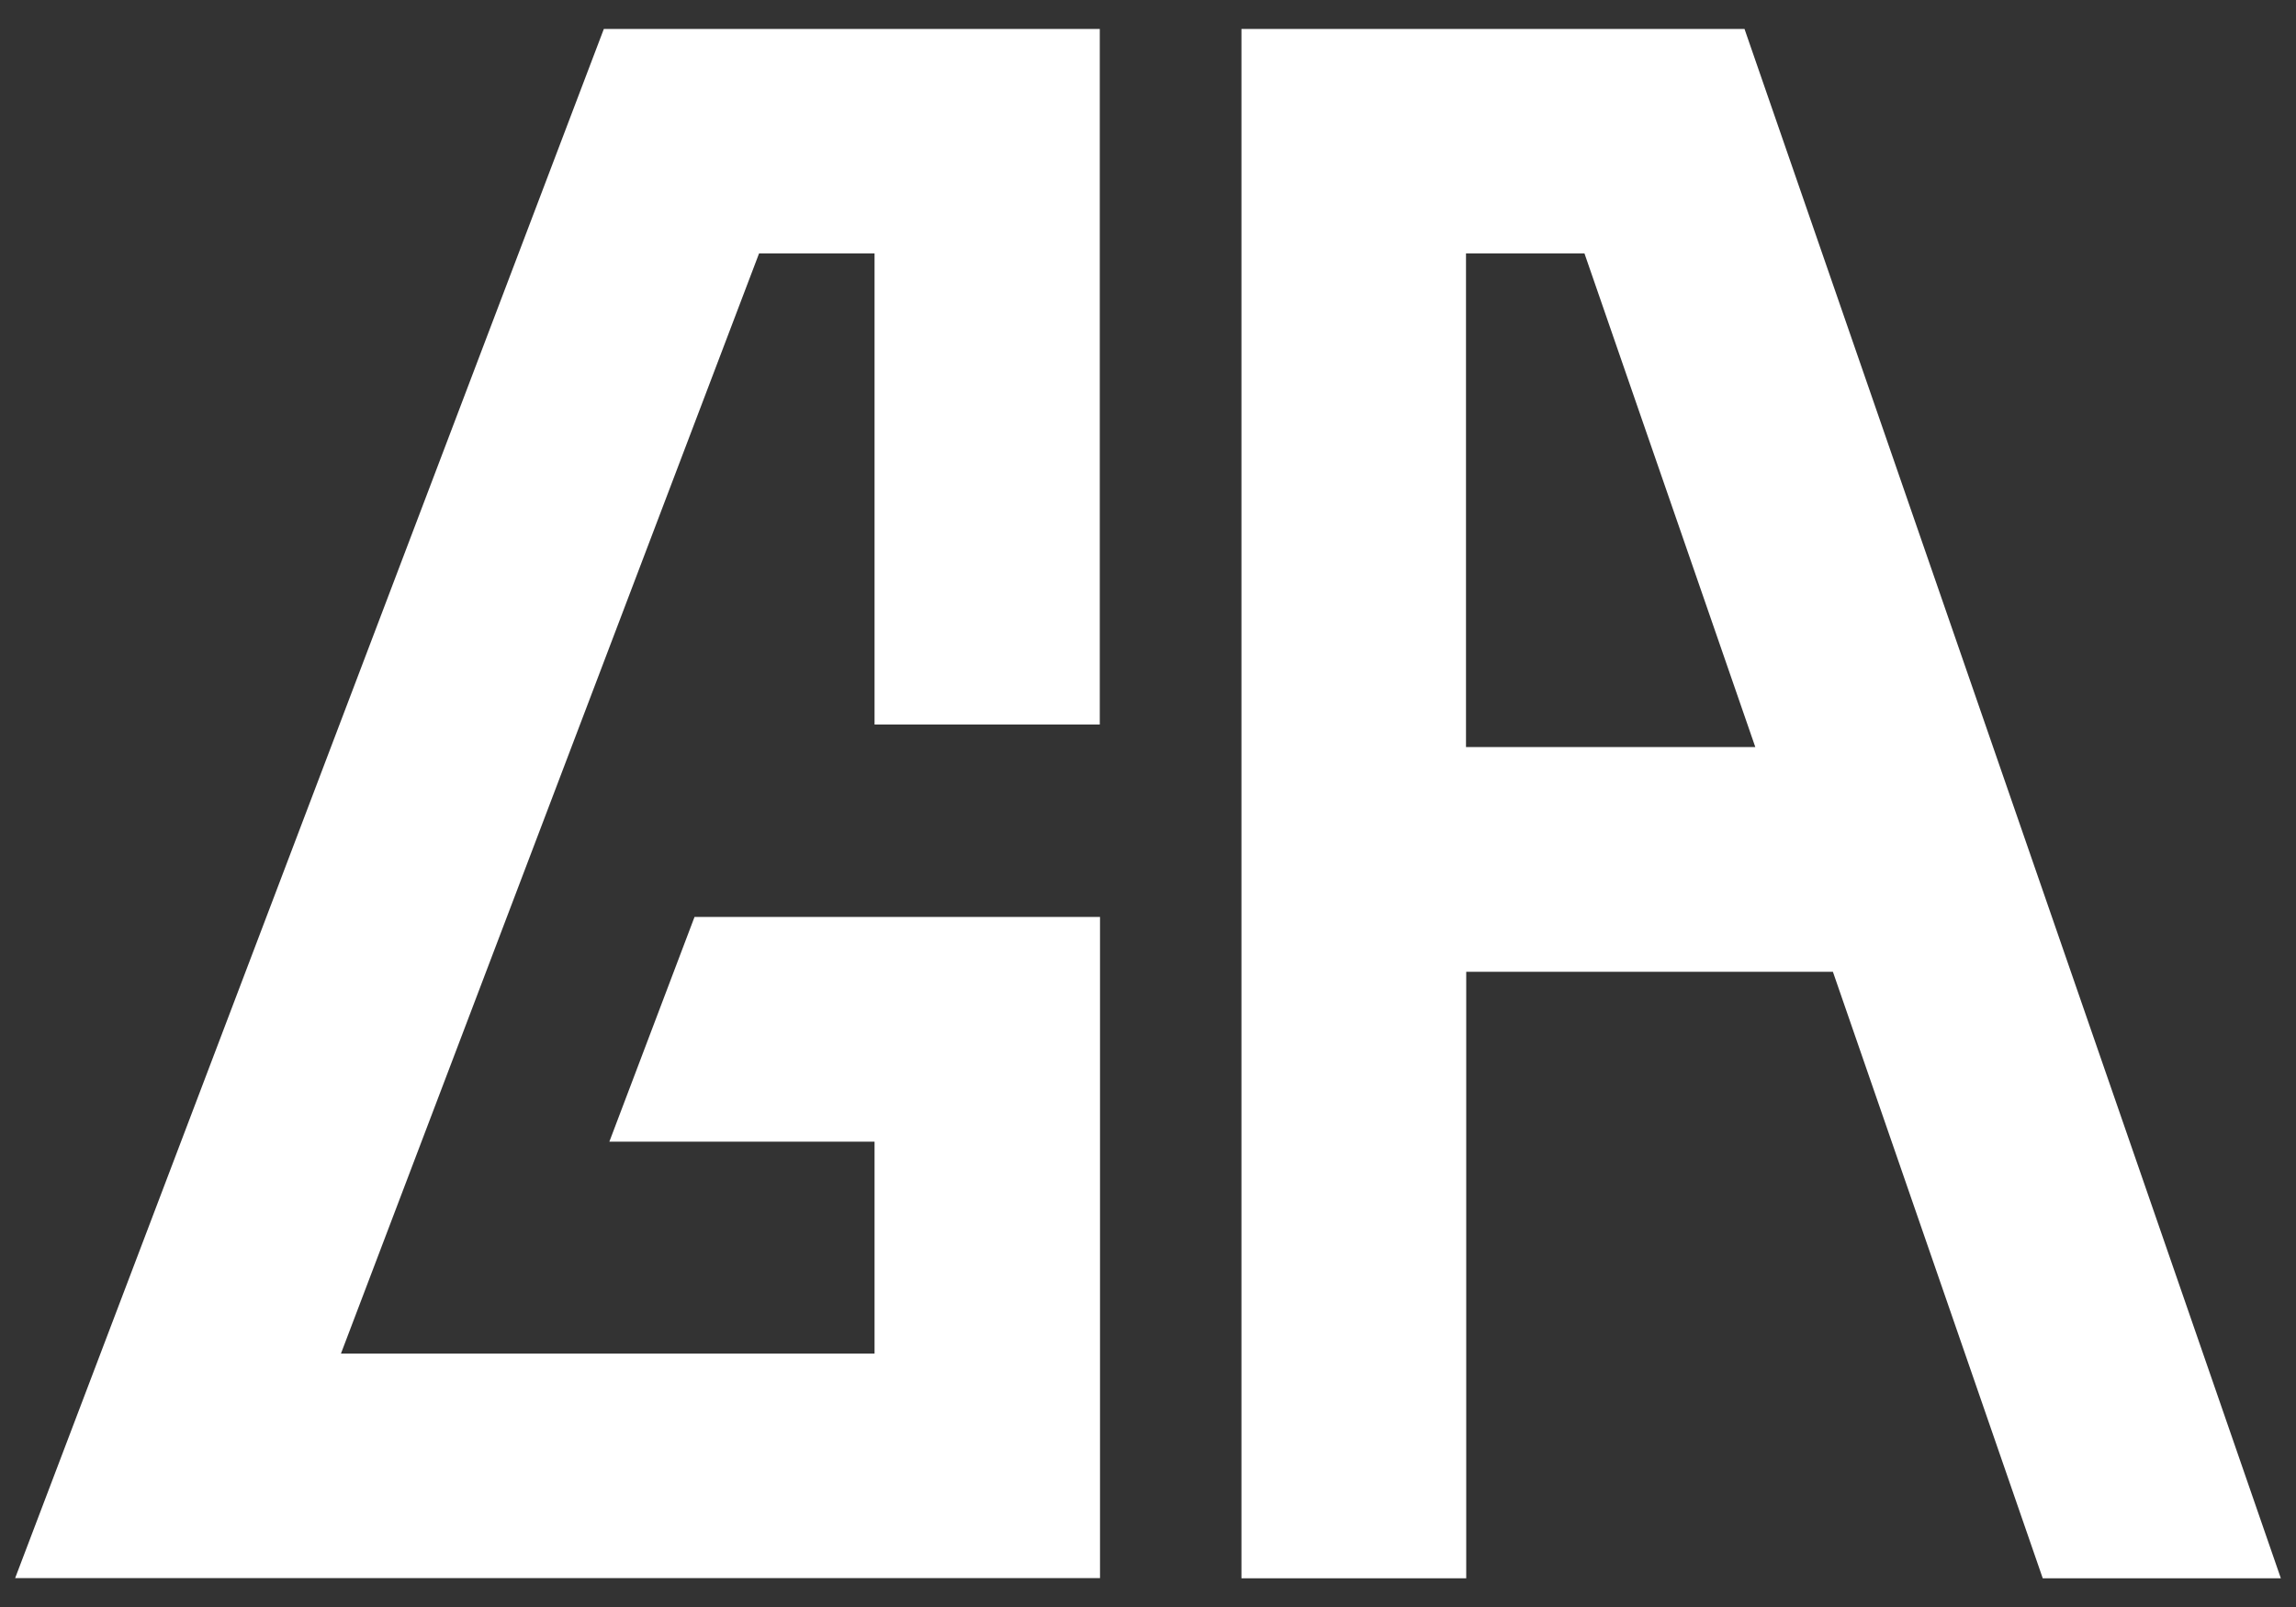 <?xml version="1.0" encoding="utf-8"?>
<svg xmlns="http://www.w3.org/2000/svg" height="70" id="Layer_1" viewBox="0 0 100 70" width="100">
  <rect x="0" y="0" width="100" height="70" fill="#333333" stroke="none"/>
  <defs>
    <style>
      .cls-1 {
        fill: #fff;
      }
    </style>
  </defs>
  <path class="cls-1" d="M47.9,68.74H.66L26.3,1.26h21.6v30.3h-9.81V11.04h-5.03L14.85,58.96h23.24v-9.23h-11.55l3.71-9.79h17.66v28.8ZM79.84,42.33h-15.98v26.42h-9.79V1.26h21.91l23.36,67.49h-10.37l-9.14-26.42ZM76.45,32.54l-7.44-21.5h-5.16v21.5h12.59Z"/>
</svg>